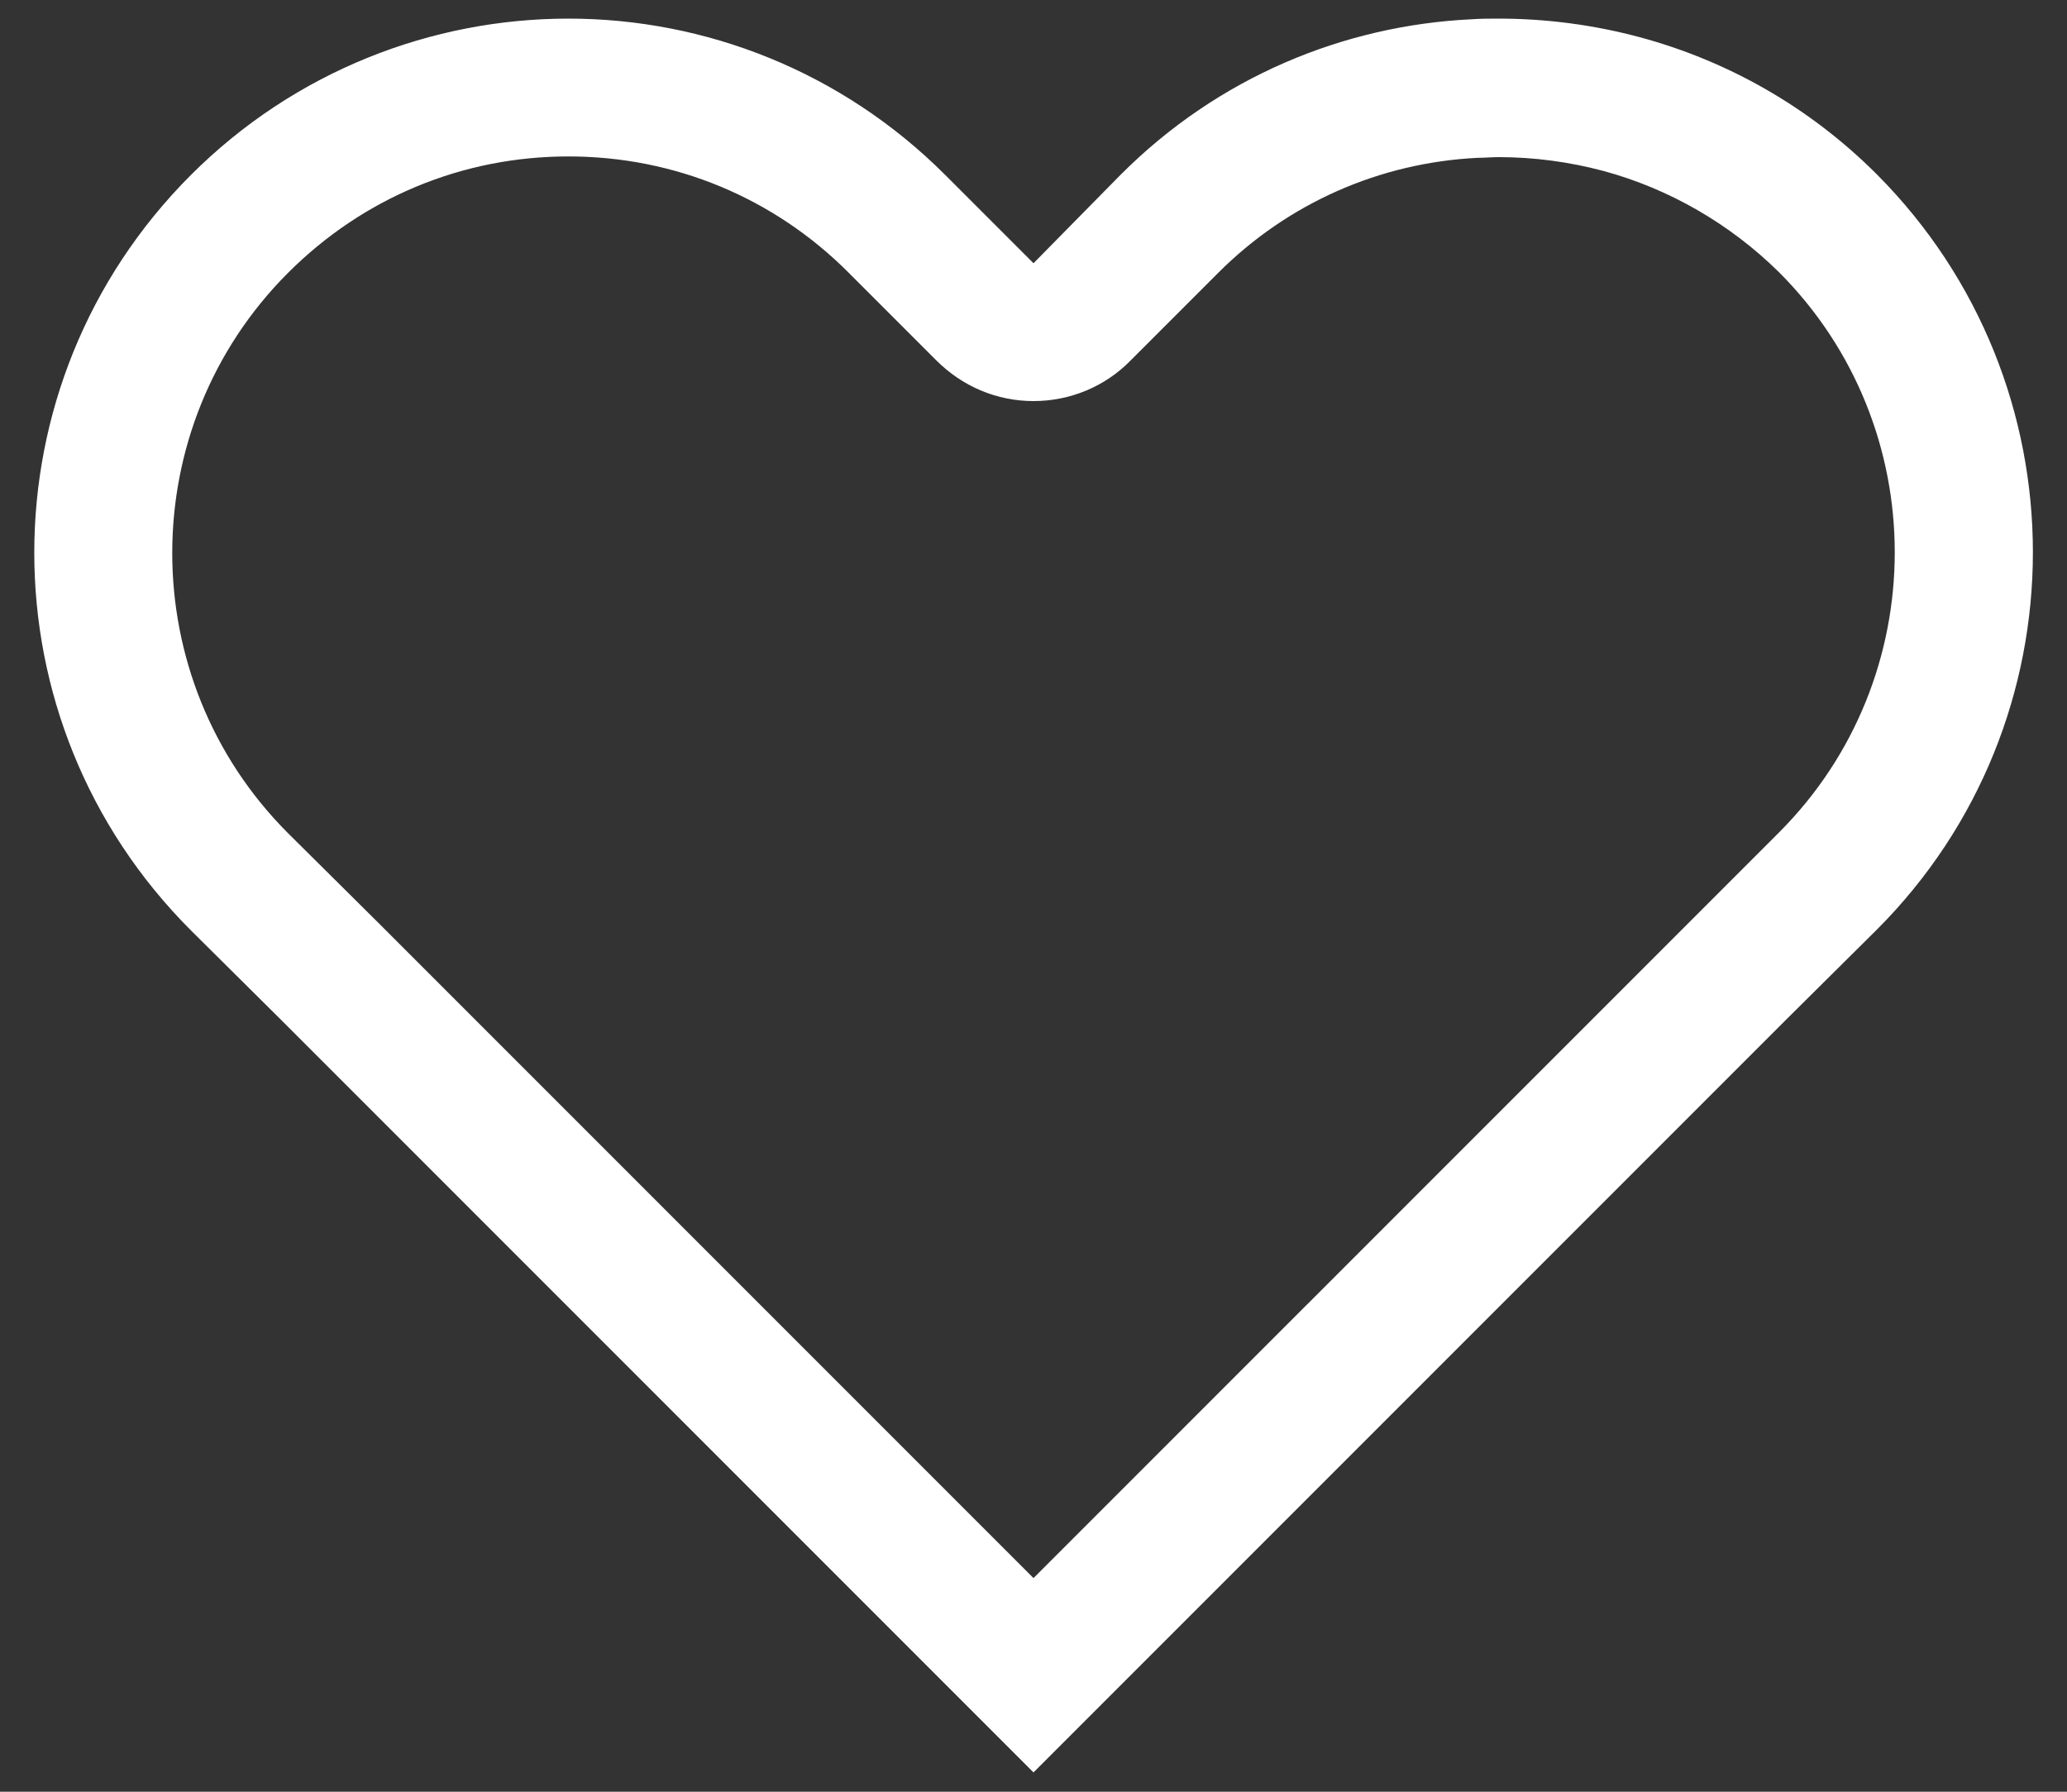 <?xml version="1.0" encoding="utf-8"?>
<!-- Generator: Adobe Illustrator 26.3.1, SVG Export Plug-In . SVG Version: 6.00 Build 0)  -->
<svg version="1.1" id="레이어_1" xmlns="http://www.w3.org/2000/svg" xmlns:xlink="http://www.w3.org/1999/xlink" x="0px"
	 y="0px" viewBox="0 0 30 26" style="enable-background:new 0 0 30 26;" xml:space="preserve">
<rect x="0" y="0" width="30" height="26" fill="#333333" stroke="none"/>
<style type="text/css">
	.st0{fill:#FFFFFF;}
</style>
<g>
	<path class="st0" d="M8.25,2.27c1.54,0,2.98,0.6,4.06,1.68l1.28,1.28c0.38,0.38,0.88,0.59,1.41,0.59c0,0,0,0,0,0
		c0.53,0,1.04-0.21,1.41-0.59l1.27-1.27c1.01-1.01,2.34-1.6,3.77-1.67c0.1,0,0.2-0.01,0.3-0.01c0.52,0,1.03,0.07,1.52,0.2
		c0.96,0.26,1.84,0.77,2.55,1.47c2.24,2.24,2.24,5.89,0,8.13l-1.28,1.28L15,22.9l-2.69-2.69l-4.99-4.99l-1.86-1.86l-1.28-1.27
		c-2.24-2.24-2.24-5.89,0-8.13C5.27,2.87,6.71,2.27,8.25,2.27 M8.25,0.27c-1.98,0-3.97,0.76-5.48,2.27c-3.03,3.03-3.03,7.93,0,10.96
		l1.28,1.27l1.86,1.86l4.99,4.99l4.1,4.1l10.96-10.96l1.28-1.27c3.02-3.02,3.02-7.93,0-10.96c-0.99-0.99-2.18-1.65-3.44-1.99
		c-0.67-0.18-1.36-0.27-2.05-0.27c-0.13,0-0.26,0-0.4,0.01c-1.85,0.09-3.67,0.84-5.08,2.25L15,3.82l-1.28-1.28
		C12.21,1.03,10.23,0.27,8.25,0.27L8.25,0.27z"/>
</g>
</svg>
